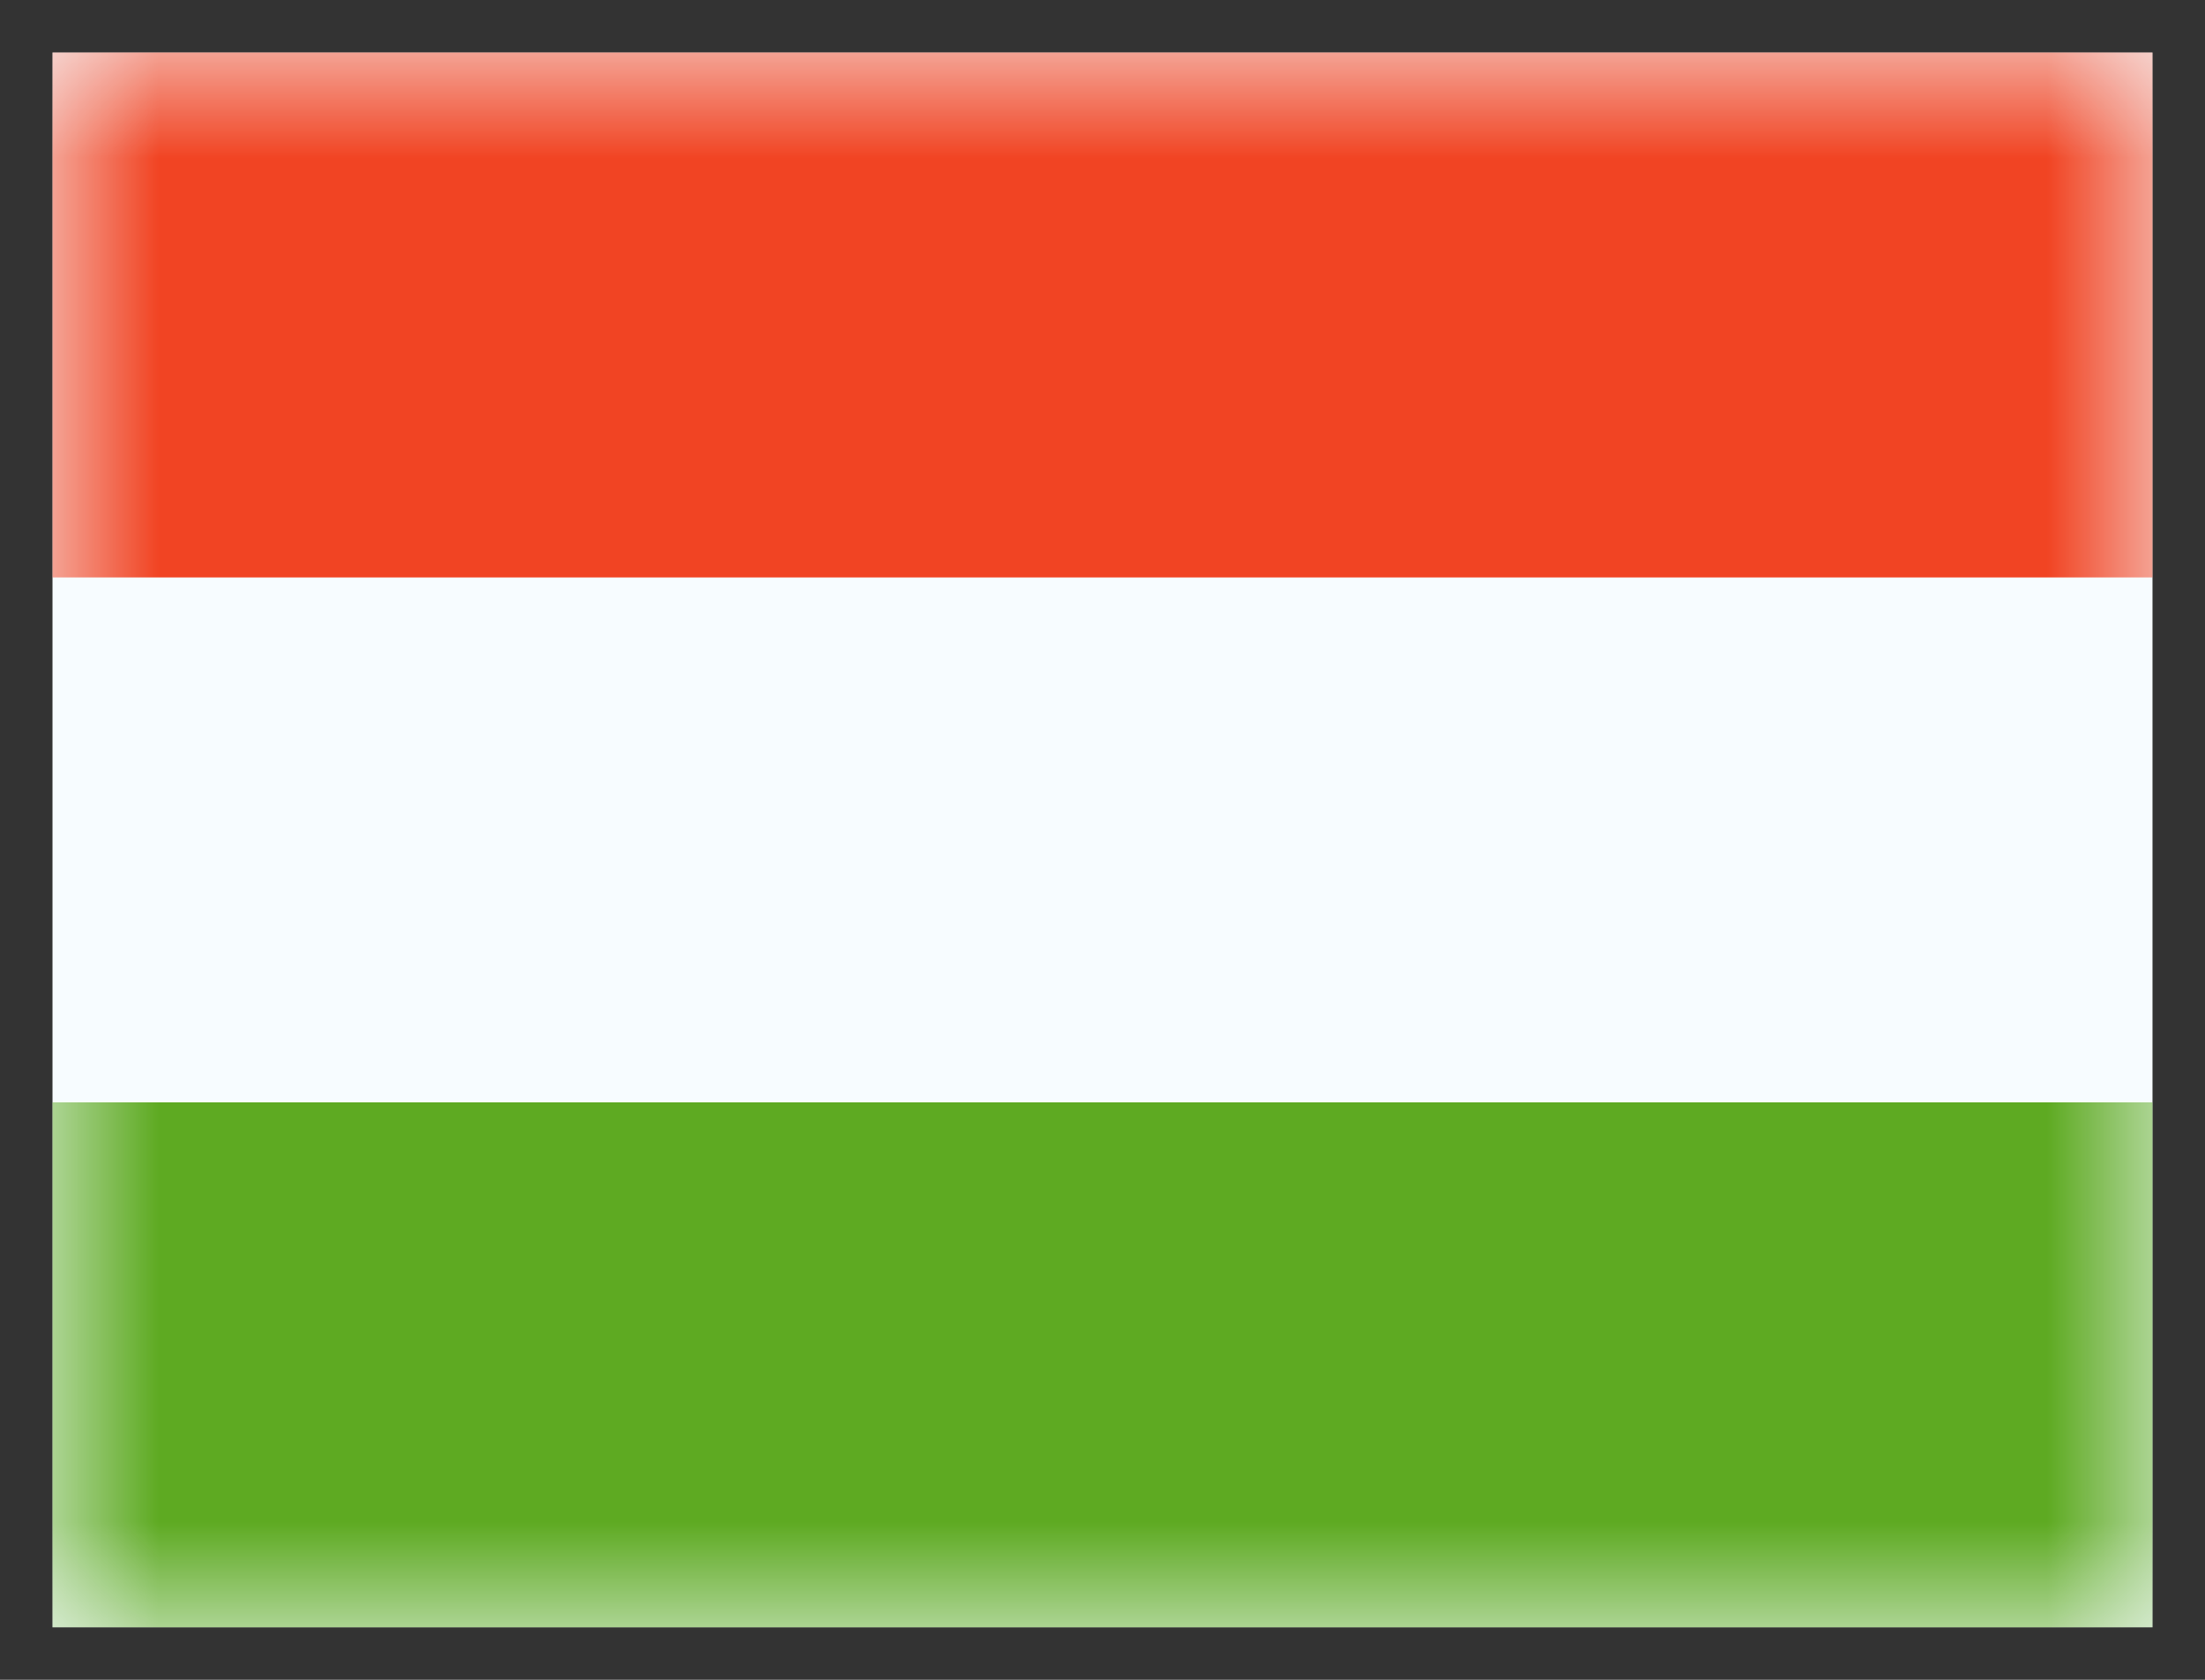 <svg width="21" height="16" viewBox="0 0 21 16" fill="none" xmlns="http://www.w3.org/2000/svg">
<rect x="0" y="0" width="21" height="16" fill="#333333" stroke="none"/>
<path fill-rule="evenodd" clip-rule="evenodd" d="M0.5 0.5V15.5H20.5V0.5H0.5Z" fill="#F7FCFF"/>
<mask id="mask0_3555_12963" style="mask-type:luminance" maskUnits="userSpaceOnUse" x="0" y="0" width="21" height="16">
<path fill-rule="evenodd" clip-rule="evenodd" d="M0.5 0.5V15.5H20.5V0.5H0.5Z" fill="white"/>
</mask>
<g mask="url(#mask0_3555_12963)">
<path fill-rule="evenodd" clip-rule="evenodd" d="M0.5 0.5V5.5H20.5V0.5H0.5Z" fill="#F14423"/>
<path fill-rule="evenodd" clip-rule="evenodd" d="M0.5 10.5V15.5H20.5V10.5H0.5Z" fill="#5EAA22"/>
</g>
</svg>
